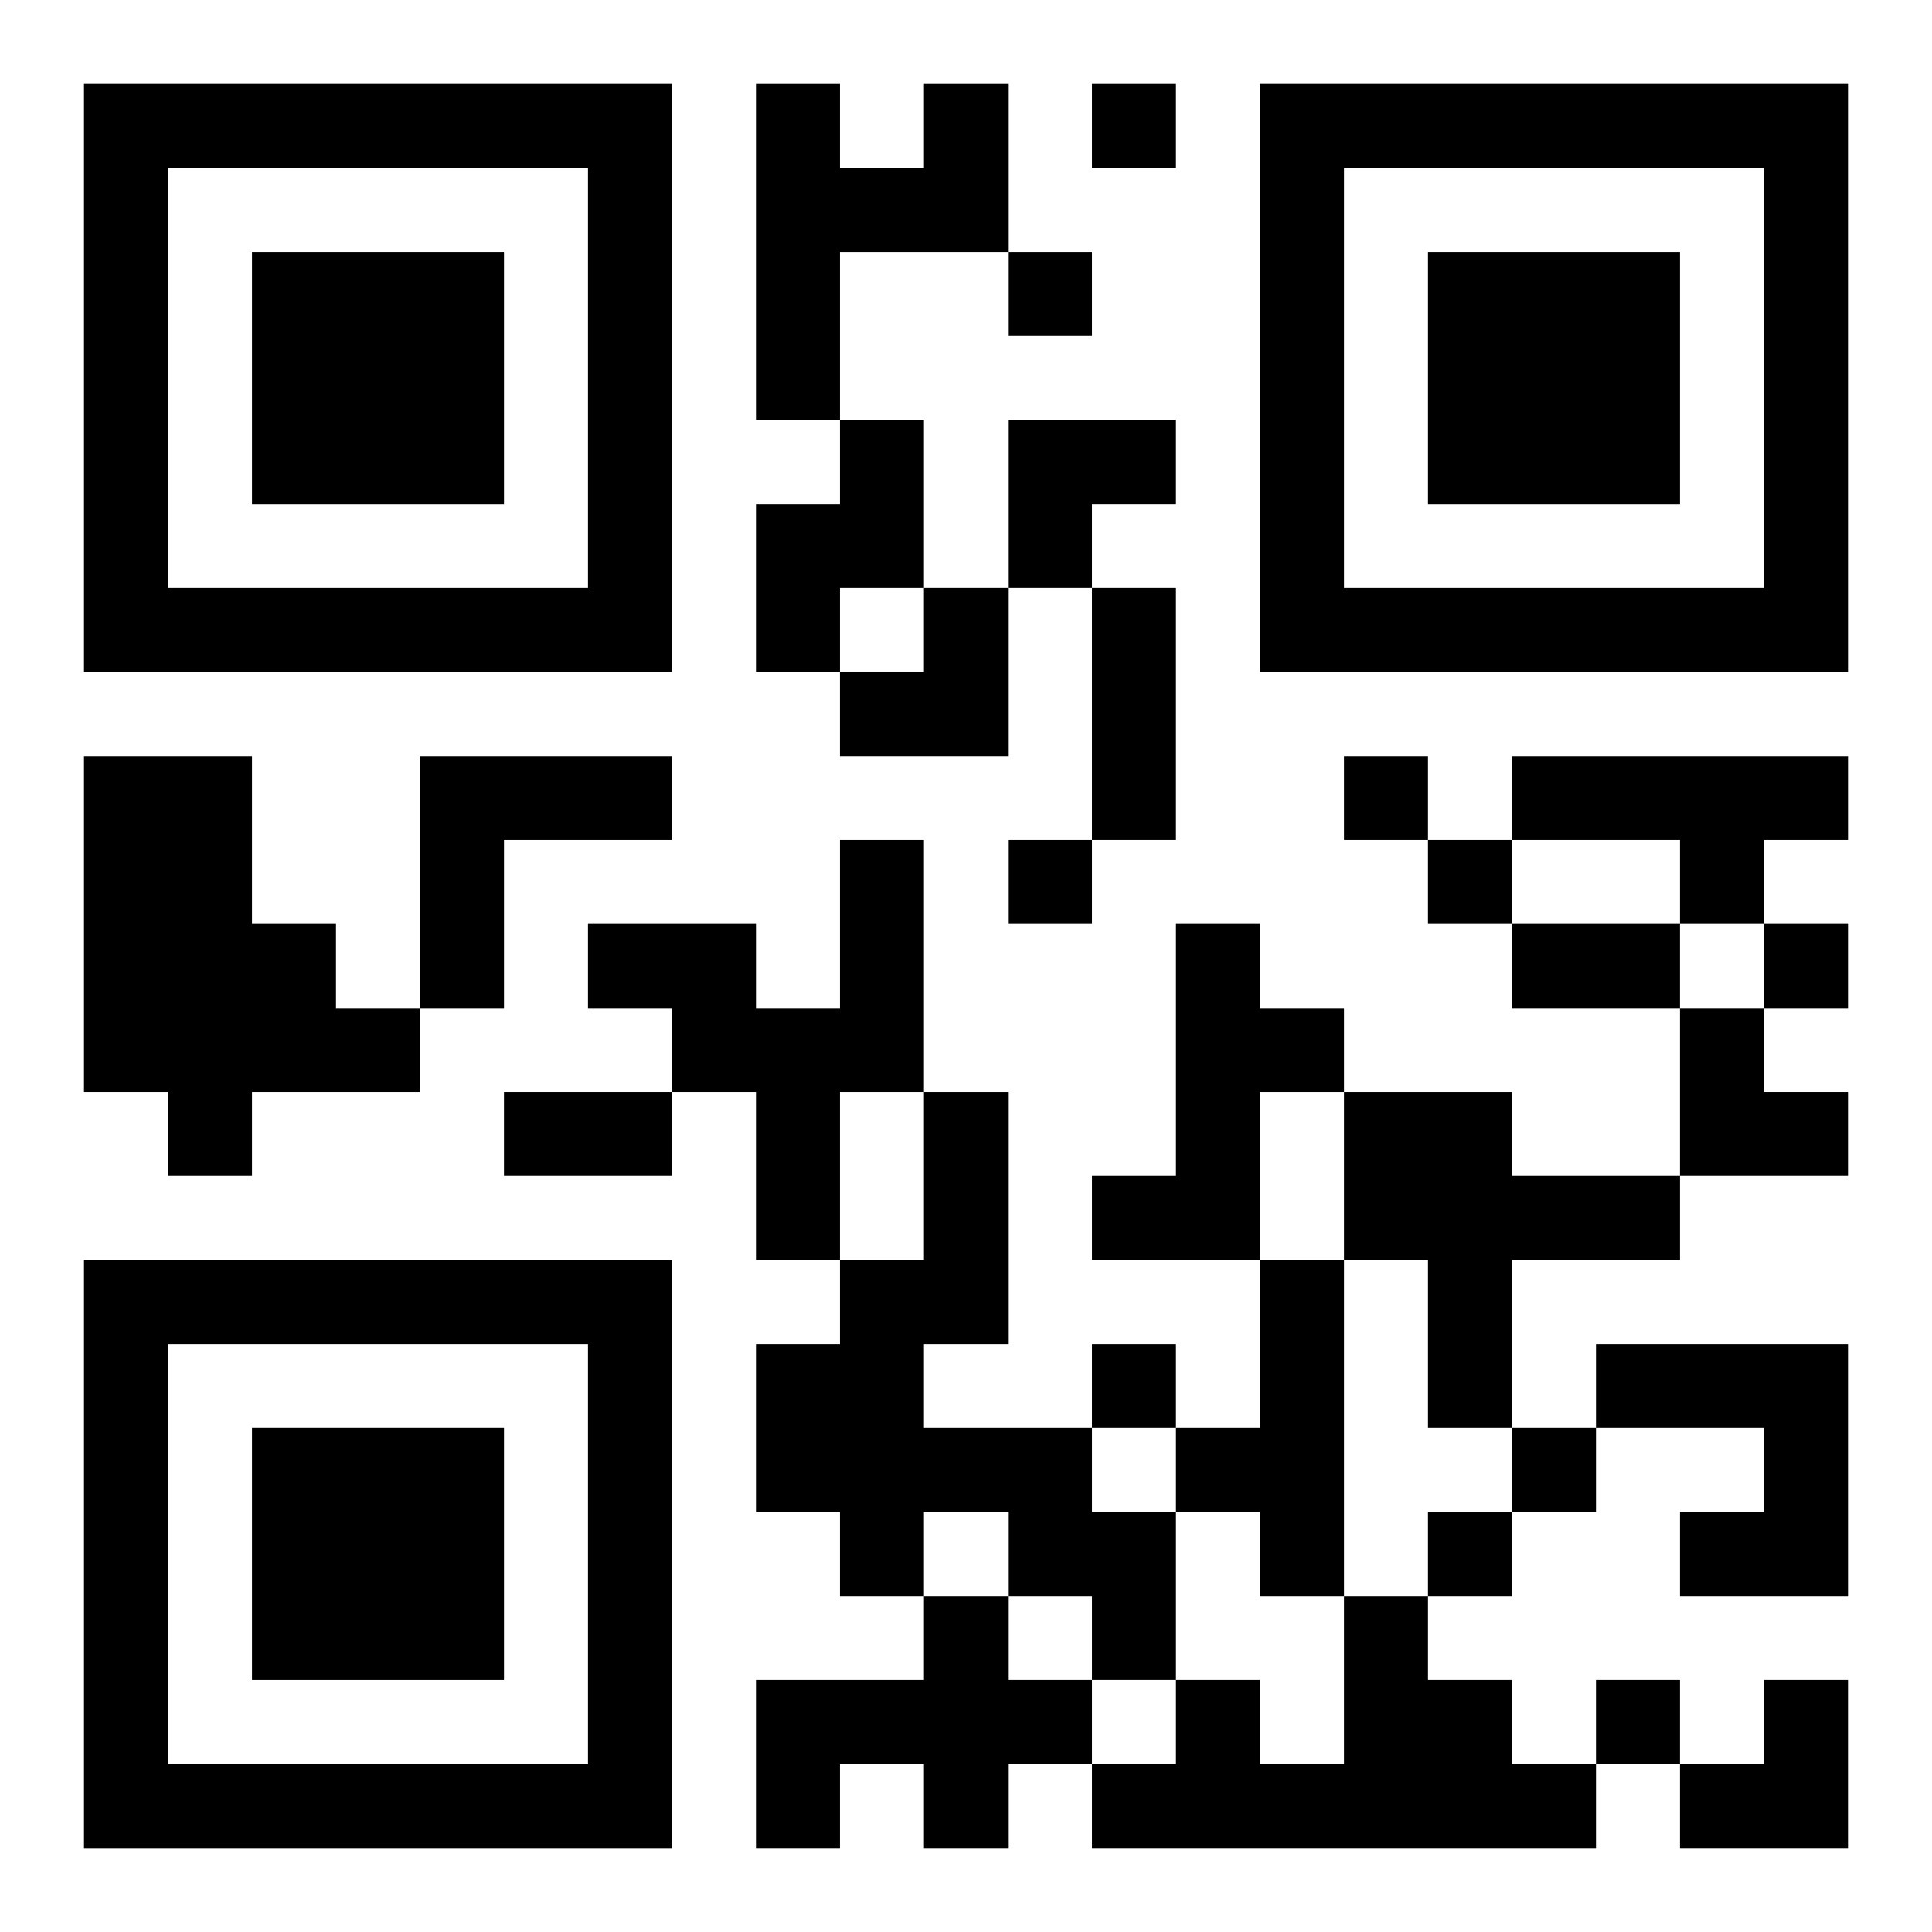 <?xml version="1.0" encoding="UTF-8"?>
<svg width="250" height="250" baseProfile="full" version="1.1" viewBox="-1 -1 23 23" xmlns="http://www.w3.org/2000/svg" xmlns:xlink="http://www.w3.org/1999/xlink"><symbol id="a"><path d="m0 7v7h7v-7h-7zm1 1h5v5h-5v-5zm1 1v3h3v-3h-3z"/></symbol><use y="-7" xlink:href="#a"/><use y="7" xlink:href="#a"/><use x="14" y="-7" xlink:href="#a"/><path d="m10 0h1v2h-2v2h-1v-4h1v1h1v-1m-1 4h1v2h-1v1h-1v-2h1v-1m-9 4h2v2h1v1h1v1h-2v1h-1v-1h-1v-4m4 0h3v1h-2v2h-1v-3m13 0h4v1h-1v1h-1v-1h-2v-1m-8 1h1v3h-1v2h-1v-2h-1v-1h-1v-1h2v1h1v-2m4 1h1v1h1v1h-1v2h-2v-1h1v-3m-3 2h1v3h-1v1h2v1h1v2h-1v-1h-1v-1h-1v1h-1v-1h-1v-2h1v-1h1v-2m5 0h2v1h2v1h-2v2h-1v-2h-1v-2m-1 2h1v4h-1v-1h-1v-1h1v-2m4 1h3v3h-2v-1h1v-1h-2v-1m-8 3h1v1h1v1h-1v1h-1v-1h-1v1h-1v-2h2v-1m5 0h1v1h1v1h1v1h-6v-1h1v-1h1v1h1v-2m-3-18v1h1v-1h-1m-1 2v1h1v-1h-1m4 6v1h1v-1h-1m-4 1v1h1v-1h-1m5 0v1h1v-1h-1m4 1v1h1v-1h-1m-8 5v1h1v-1h-1m5 1v1h1v-1h-1m-1 1v1h1v-1h-1m2 2v1h1v-1h-1m-6-13h1v3h-1v-3m5 4h2v1h-2v-1m-12 2h2v1h-2v-1m6-8h2v1h-1v1h-1zm-2 2m1 0h1v2h-2v-1h1zm9 5h1v1h1v1h-2zm0 8m1 0h1v2h-2v-1h1z"/></svg>
